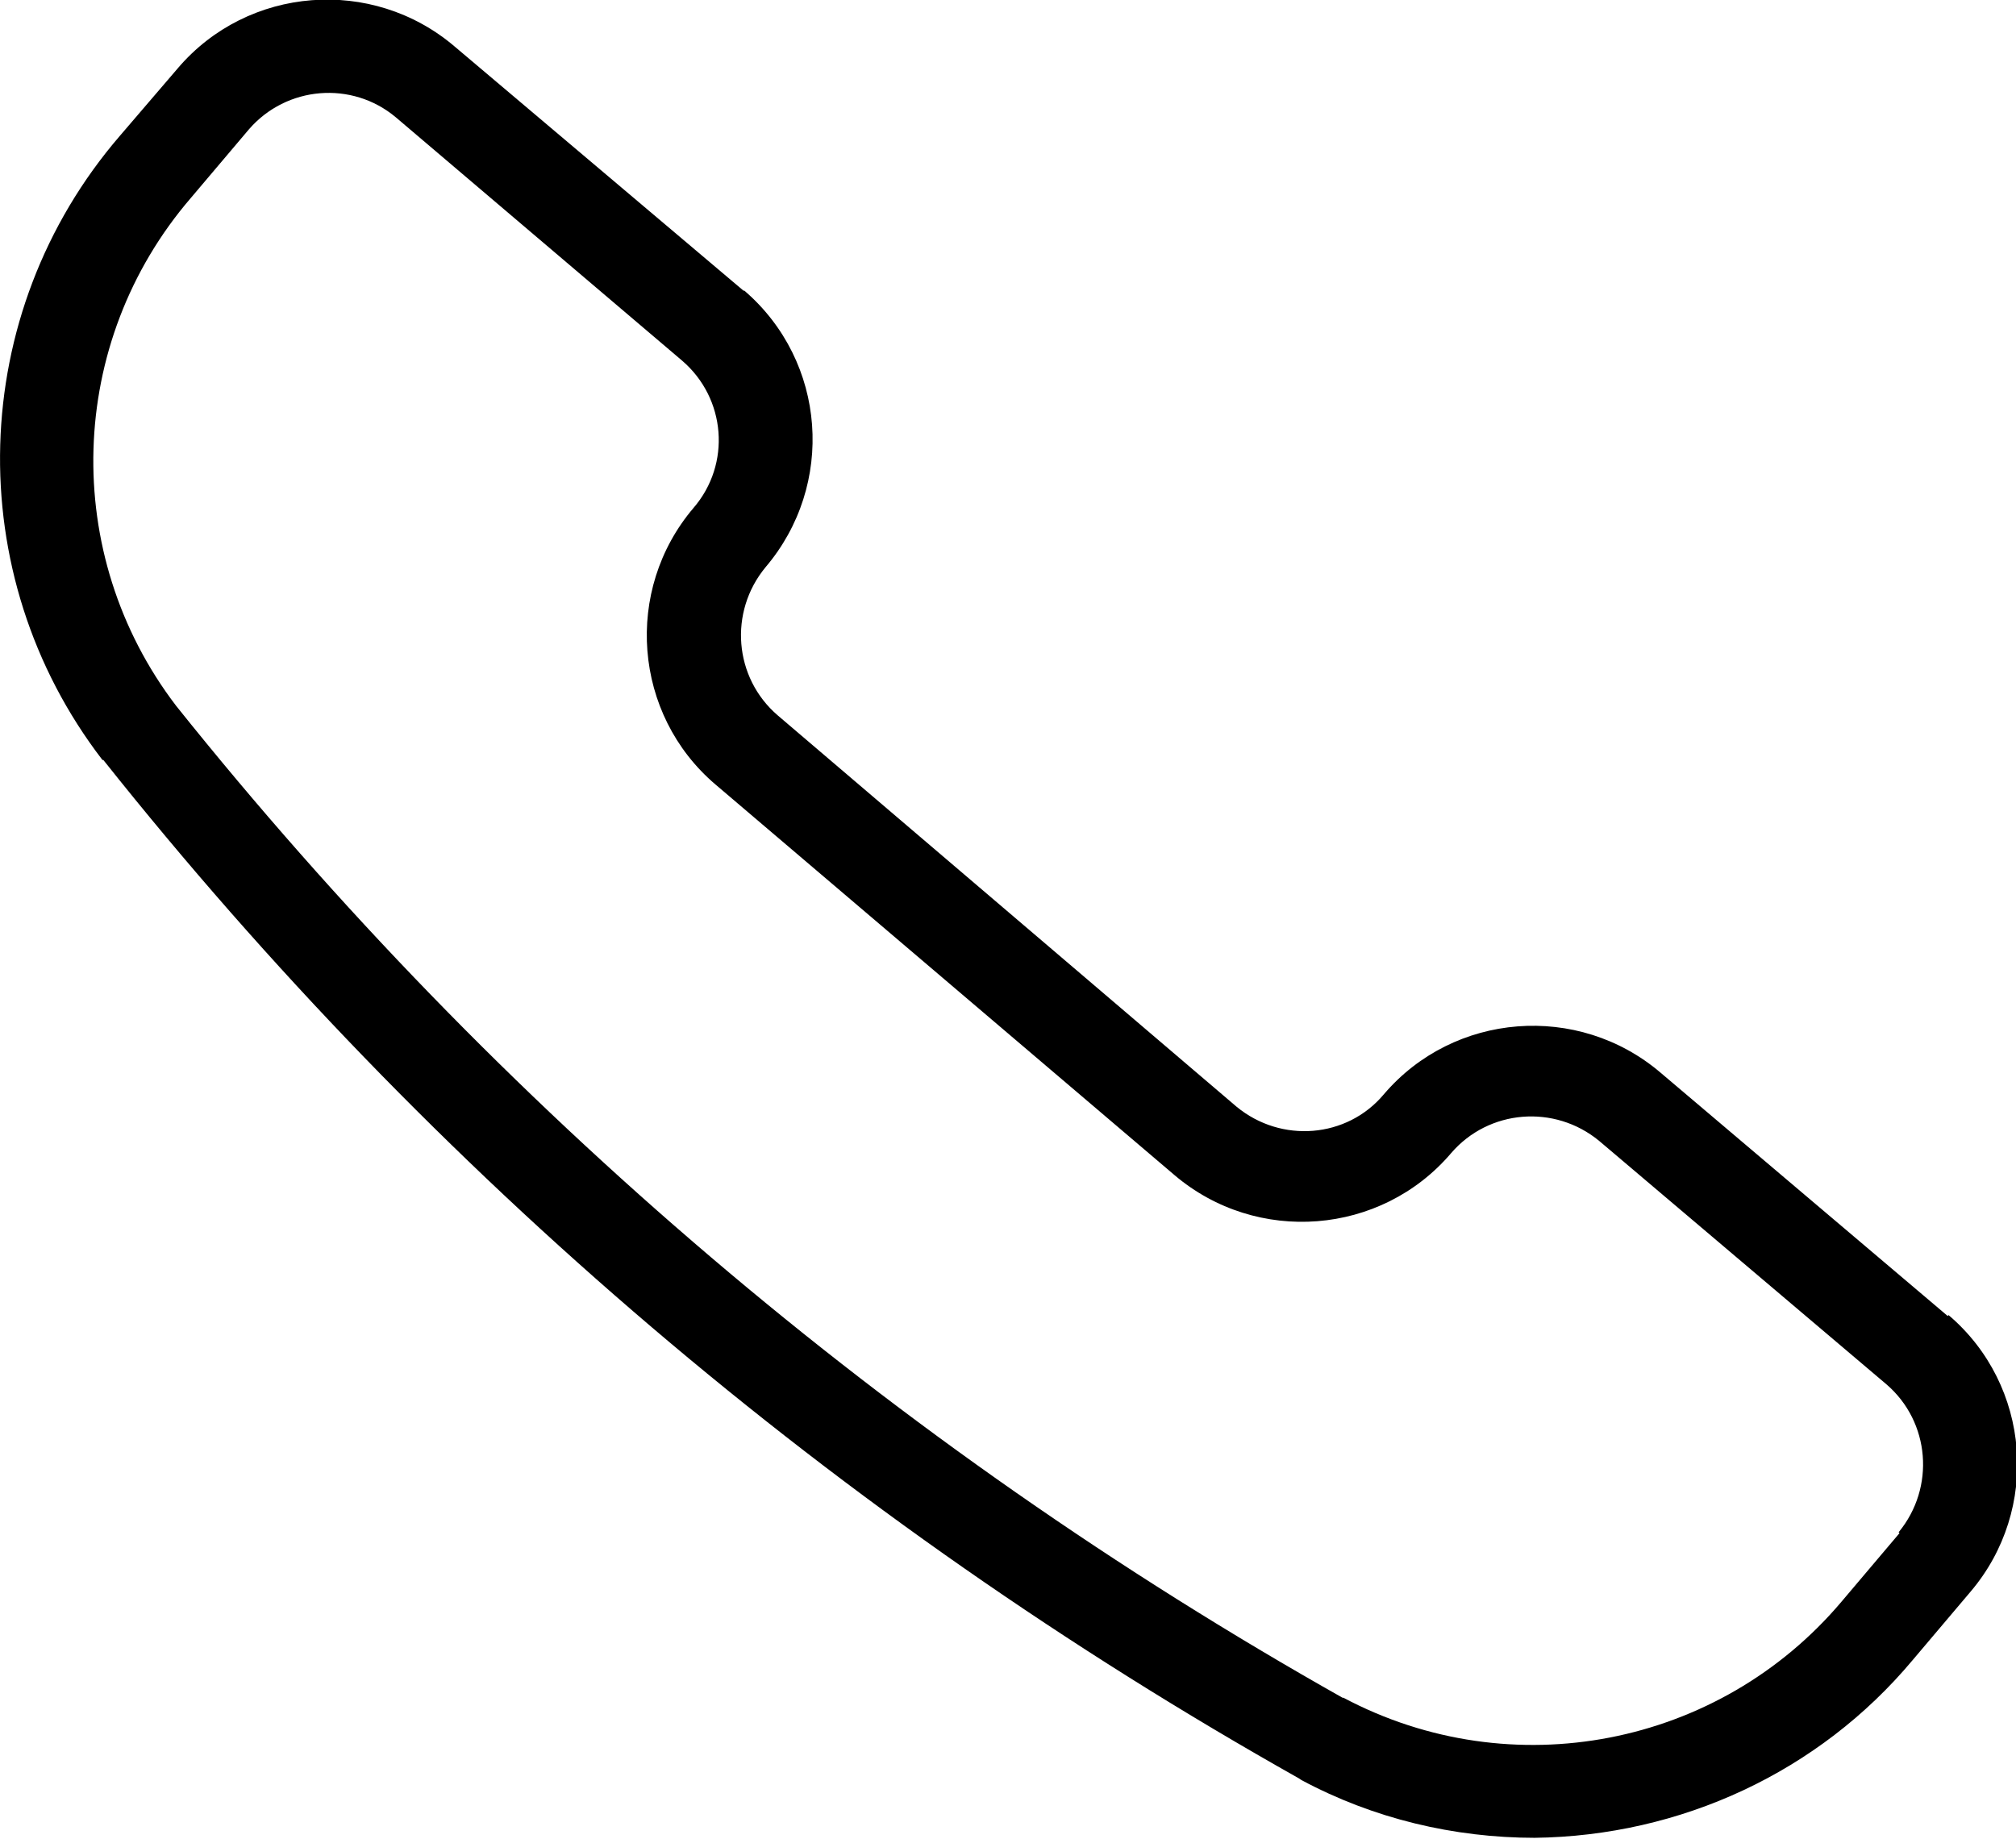 <?xml version="1.0" encoding="UTF-8"?><svg xmlns="http://www.w3.org/2000/svg" width="23.02" height="21" viewBox="0 0 23.02 21"><g><path d="M22.24,15.03l-3.28-2.78c-.94-.8-2.36-.69-3.16.25-.42.5-1.17.56-1.68.14h0s-5.24-4.47-5.24-4.47c-.5-.43-.56-1.18-.14-1.69.8-.94.7-2.35-.24-3.16h-.01S5.19.53,5.19.53c-.94-.8-2.36-.69-3.16.25l-.66.77c-1.75,2.03-1.83,5.01-.2,7.13h.01c3.76,4.73,8.39,8.67,13.65,11.63l.03.02c.82.44,1.74.66,2.67.66h-.01c1.67-.02,3.25-.75,4.32-2.03l.66-.78c.8-.94.69-2.36-.25-3.16ZM21.69,17.51l-.66.78c-1.4,1.66-3.77,2.12-5.69,1.1h-.01s0,0,0,0c-5.13-2.89-9.65-6.74-13.32-11.33-1.32-1.73-1.25-4.15.17-5.8l.66-.78c.43-.5,1.18-.56,1.68-.14l3.27,2.78s0,0,0,0c.5.43.56,1.18.13,1.68-.8.94-.69,2.36.25,3.16l5.24,4.46c.94.8,2.36.69,3.16-.25.43-.5,1.18-.56,1.69-.14l3.28,2.78c.5.43.56,1.18.14,1.69Z"/></g></svg>

